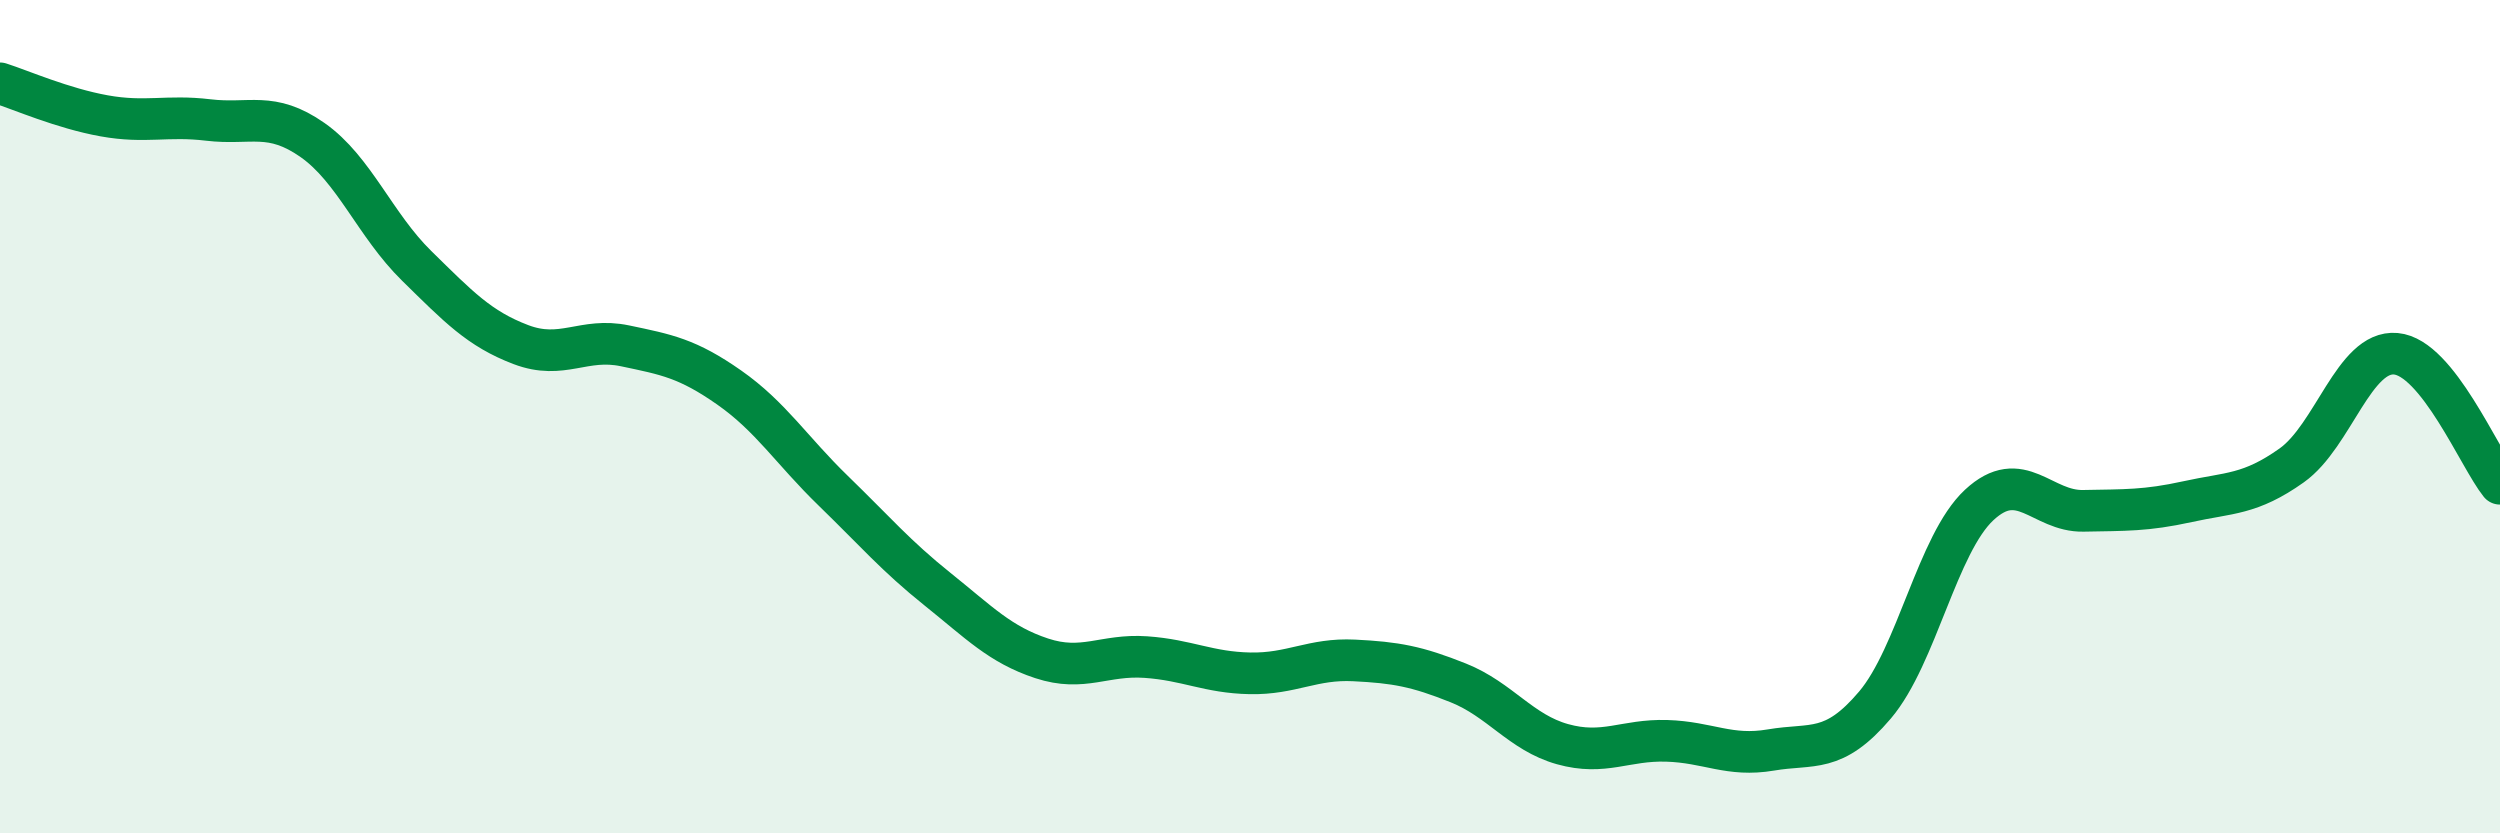 
    <svg width="60" height="20" viewBox="0 0 60 20" xmlns="http://www.w3.org/2000/svg">
      <path
        d="M 0,2 C 0.5,2.16 1.5,2.6 2.5,2.78 C 3.5,2.96 4,2.76 5,2.88 C 6,3 6.5,2.66 7.5,3.36 C 8.5,4.06 9,5.4 10,6.38 C 11,7.36 11.5,7.89 12.5,8.27 C 13.5,8.65 14,8.09 15,8.3 C 16,8.51 16.5,8.6 17.5,9.3 C 18.5,10 19,10.81 20,11.78 C 21,12.75 21.5,13.34 22.5,14.14 C 23.5,14.94 24,15.47 25,15.8 C 26,16.13 26.5,15.7 27.5,15.77 C 28.5,15.84 29,16.14 30,16.16 C 31,16.18 31.5,15.8 32.5,15.85 C 33.5,15.9 34,15.99 35,16.39 C 36,16.79 36.5,17.58 37.5,17.86 C 38.5,18.14 39,17.75 40,17.78 C 41,17.81 41.5,18.17 42.5,18 C 43.5,17.83 44,18.1 45,16.92 C 46,15.74 46.5,13.05 47.5,12.12 C 48.5,11.19 49,12.28 50,12.26 C 51,12.24 51.5,12.26 52.5,12.04 C 53.5,11.82 54,11.88 55,11.17 C 56,10.46 56.5,8.4 57.5,8.49 C 58.5,8.58 59.5,10.99 60,11.61L60 20L0 20Z"
        fill="#008740"
        opacity="0.1"
        stroke-linecap="round"
        stroke-linejoin="round"
      />
      <path
        d="M 0,2 C 0.5,2.16 1.5,2.6 2.5,2.78 C 3.5,2.96 4,2.76 5,2.88 C 6,3 6.5,2.66 7.5,3.36 C 8.5,4.06 9,5.4 10,6.38 C 11,7.36 11.5,7.89 12.5,8.27 C 13.5,8.65 14,8.09 15,8.3 C 16,8.51 16.5,8.6 17.5,9.3 C 18.5,10 19,10.81 20,11.78 C 21,12.75 21.5,13.34 22.5,14.14 C 23.5,14.94 24,15.47 25,15.8 C 26,16.13 26.5,15.7 27.5,15.77 C 28.5,15.84 29,16.14 30,16.16 C 31,16.18 31.5,15.8 32.5,15.85 C 33.5,15.9 34,15.99 35,16.39 C 36,16.79 36.5,17.58 37.5,17.86 C 38.5,18.14 39,17.75 40,17.78 C 41,17.81 41.5,18.17 42.5,18 C 43.5,17.83 44,18.1 45,16.92 C 46,15.74 46.5,13.05 47.5,12.12 C 48.5,11.19 49,12.28 50,12.26 C 51,12.24 51.5,12.26 52.5,12.04 C 53.5,11.82 54,11.88 55,11.17 C 56,10.46 56.5,8.4 57.5,8.49 C 58.5,8.58 59.5,10.99 60,11.61"
        stroke="#008740"
        stroke-width="1"
        fill="none"
        stroke-linecap="round"
        stroke-linejoin="round"
      />
    </svg>
  
